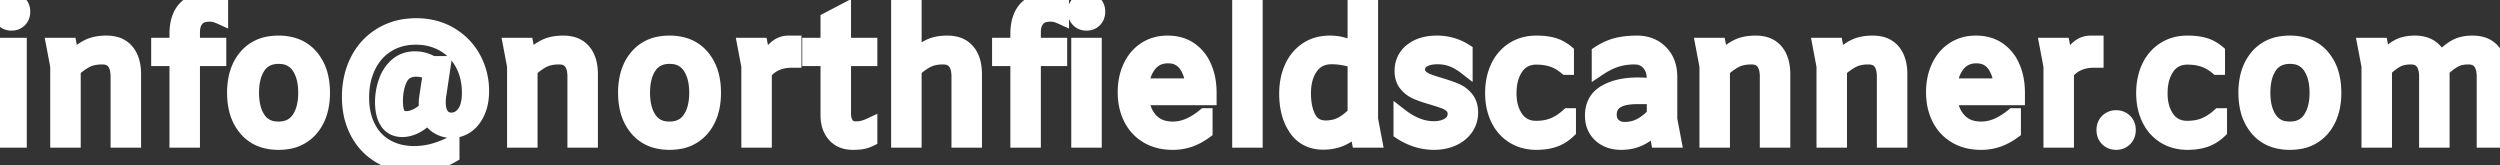 <svg width="164.04" height="10.836" viewBox="0 0 164.04 10.836" xmlns="http://www.w3.org/2000/svg">
<rect x="0" y="0" width="164.04" height="10.836" fill="#333333" stroke="none"/>
<g xmlns="http://www.w3.org/2000/svg" id="svgGroup" stroke-linecap="round" fill-rule="evenodd" font-size="9pt" stroke="#fff" stroke-width="0.25mm" fill="white" style="stroke:#fff;stroke-width:0.25mm;fill:white"><path d="M 29.124 4.152 L 28.824 6.168 A 3.166 3.166 0 0 0 28.776 6.675 A 2.915 2.915 0 0 0 28.776 6.708 A 2.297 2.297 0 0 0 28.797 7.027 Q 28.819 7.189 28.867 7.321 A 0.936 0.936 0 0 0 28.998 7.566 A 0.713 0.713 0 0 0 29.52 7.855 A 0.985 0.985 0 0 0 29.616 7.86 A 0.965 0.965 0 0 0 30.335 7.544 A 1.422 1.422 0 0 0 30.444 7.416 Q 30.78 6.972 30.78 6.084 A 4.372 4.372 0 0 0 30.662 5.048 A 3.558 3.558 0 0 0 30.336 4.194 Q 29.892 3.372 29.094 2.916 A 3.485 3.485 0 0 0 27.606 2.472 A 4.247 4.247 0 0 0 27.288 2.46 Q 26.232 2.46 25.428 2.958 Q 24.624 3.456 24.186 4.356 A 4.342 4.342 0 0 0 23.785 5.757 A 5.439 5.439 0 0 0 23.748 6.396 A 5.027 5.027 0 0 0 23.836 7.357 A 3.714 3.714 0 0 0 24.174 8.352 Q 24.6 9.18 25.38 9.618 A 3.396 3.396 0 0 0 26.572 10.013 A 4.363 4.363 0 0 0 27.192 10.056 A 4.887 4.887 0 0 0 28.739 9.795 A 6.414 6.414 0 0 0 29.628 9.42 L 29.676 9.42 L 29.676 10.2 A 4.807 4.807 0 0 1 27.27 10.836 A 5.659 5.659 0 0 1 27.228 10.836 Q 25.944 10.836 24.966 10.272 Q 23.988 9.708 23.448 8.694 A 4.574 4.574 0 0 1 22.961 7.155 A 5.821 5.821 0 0 1 22.908 6.36 A 5.677 5.677 0 0 1 23.081 4.935 A 4.799 4.799 0 0 1 23.454 3.948 Q 24 2.88 25.002 2.274 A 4.204 4.204 0 0 1 26.754 1.697 A 5.248 5.248 0 0 1 27.312 1.668 A 4.718 4.718 0 0 1 28.592 1.836 A 3.988 3.988 0 0 1 29.58 2.262 Q 30.564 2.856 31.092 3.84 A 4.447 4.447 0 0 1 31.62 5.976 A 3.929 3.929 0 0 1 31.562 6.67 A 2.906 2.906 0 0 1 31.35 7.362 A 2.555 2.555 0 0 1 31.079 7.828 A 1.922 1.922 0 0 1 30.63 8.268 Q 30.18 8.58 29.64 8.58 Q 29.16 8.58 28.746 8.34 A 1.517 1.517 0 0 1 28.155 7.711 A 1.872 1.872 0 0 1 28.116 7.632 Q 27.72 8.064 27.276 8.292 Q 26.832 8.52 26.4 8.52 A 1.386 1.386 0 0 1 25.979 8.459 A 1.067 1.067 0 0 1 25.416 8.04 A 1.671 1.671 0 0 1 25.187 7.549 Q 25.121 7.326 25.096 7.058 A 3.75 3.75 0 0 1 25.08 6.708 Q 25.08 6 25.314 5.34 Q 25.548 4.68 26.034 4.26 A 1.713 1.713 0 0 1 26.989 3.854 A 2.27 2.27 0 0 1 27.24 3.84 A 2.213 2.213 0 0 1 28.326 4.128 A 2.617 2.617 0 0 1 28.368 4.152 L 29.124 4.152 Z M 164.04 4.872 L 164.04 9.216 L 162.984 9.216 L 162.984 5.016 A 2.313 2.313 0 0 0 162.959 4.667 Q 162.905 4.313 162.732 4.086 A 0.807 0.807 0 0 0 162.261 3.788 A 1.282 1.282 0 0 0 161.964 3.756 A 2.409 2.409 0 0 0 161.57 3.787 Q 161.353 3.822 161.174 3.901 A 1.382 1.382 0 0 0 161.076 3.948 A 2.675 2.675 0 0 0 160.816 4.108 Q 160.685 4.198 160.544 4.314 A 6.489 6.489 0 0 0 160.248 4.572 A 1.084 1.084 0 0 1 160.253 4.627 Q 160.258 4.689 160.259 4.78 A 5.69 5.69 0 0 1 160.26 4.872 L 160.26 9.216 L 159.204 9.216 L 159.204 5.016 A 2.313 2.313 0 0 0 159.179 4.667 Q 159.125 4.313 158.952 4.086 A 0.807 0.807 0 0 0 158.481 3.788 A 1.282 1.282 0 0 0 158.184 3.756 A 2.485 2.485 0 0 0 157.79 3.786 Q 157.513 3.83 157.296 3.942 Q 156.936 4.128 156.48 4.56 L 156.48 9.216 L 155.424 9.216 L 155.424 4.344 L 155.16 2.952 L 156.216 2.952 L 156.384 3.816 A 6.742 6.742 0 0 1 156.712 3.508 Q 156.886 3.356 157.049 3.239 A 2.829 2.829 0 0 1 157.362 3.042 A 1.846 1.846 0 0 1 157.821 2.874 Q 158.037 2.825 158.289 2.812 A 3.482 3.482 0 0 1 158.46 2.808 A 2.334 2.334 0 0 1 158.915 2.85 Q 159.204 2.908 159.434 3.044 A 1.44 1.44 0 0 1 159.498 3.084 A 1.536 1.536 0 0 1 160.035 3.713 A 1.95 1.95 0 0 1 160.104 3.876 A 7.809 7.809 0 0 1 160.451 3.548 Q 160.819 3.223 161.124 3.054 Q 161.511 2.84 162.071 2.812 A 3.439 3.439 0 0 1 162.24 2.808 A 2.296 2.296 0 0 1 162.776 2.867 A 1.465 1.465 0 0 1 163.584 3.354 Q 164.04 3.9 164.04 4.872 Z M 63.96 4.872 L 63.96 9.216 L 62.904 9.216 L 62.904 5.016 A 2.313 2.313 0 0 0 62.879 4.667 Q 62.825 4.313 62.652 4.086 A 0.807 0.807 0 0 0 62.181 3.788 A 1.282 1.282 0 0 0 61.884 3.756 A 2.996 2.996 0 0 0 61.453 3.785 Q 61.139 3.831 60.894 3.948 A 2.814 2.814 0 0 0 60.58 4.126 Q 60.427 4.225 60.262 4.354 A 6.135 6.135 0 0 0 60 4.572 L 60 9.216 L 58.944 9.216 L 58.944 0.168 L 60 0.168 L 60 3.732 A 5.554 5.554 0 0 1 60.388 3.408 Q 60.597 3.251 60.796 3.137 A 2.87 2.87 0 0 1 61.002 3.03 Q 61.426 2.831 62.019 2.81 A 4.017 4.017 0 0 1 62.16 2.808 A 2.296 2.296 0 0 1 62.696 2.867 A 1.465 1.465 0 0 1 63.504 3.354 Q 63.96 3.9 63.96 4.872 Z M 8.784 4.872 L 8.784 9.216 L 7.728 9.216 L 7.728 5.016 A 2.313 2.313 0 0 0 7.703 4.667 Q 7.649 4.313 7.476 4.086 A 0.807 0.807 0 0 0 7.005 3.788 A 1.282 1.282 0 0 0 6.708 3.756 A 2.996 2.996 0 0 0 6.277 3.785 Q 5.963 3.831 5.718 3.948 A 2.814 2.814 0 0 0 5.404 4.126 Q 5.251 4.225 5.086 4.354 A 6.135 6.135 0 0 0 4.824 4.572 L 4.824 9.216 L 3.768 9.216 L 3.768 4.344 L 3.504 2.952 L 4.56 2.952 L 4.728 3.828 A 6.195 6.195 0 0 1 5.132 3.472 Q 5.333 3.31 5.523 3.191 A 2.898 2.898 0 0 1 5.778 3.048 A 2.164 2.164 0 0 1 6.285 2.876 Q 6.602 2.808 6.984 2.808 A 2.296 2.296 0 0 1 7.52 2.867 A 1.465 1.465 0 0 1 8.328 3.354 Q 8.784 3.9 8.784 4.872 Z M 38.76 4.872 L 38.76 9.216 L 37.704 9.216 L 37.704 5.016 A 2.313 2.313 0 0 0 37.679 4.667 Q 37.625 4.313 37.452 4.086 A 0.807 0.807 0 0 0 36.981 3.788 A 1.282 1.282 0 0 0 36.684 3.756 A 2.996 2.996 0 0 0 36.253 3.785 Q 35.939 3.831 35.694 3.948 A 2.814 2.814 0 0 0 35.38 4.126 Q 35.227 4.225 35.062 4.354 A 6.135 6.135 0 0 0 34.8 4.572 L 34.8 9.216 L 33.744 9.216 L 33.744 4.344 L 33.48 2.952 L 34.536 2.952 L 34.704 3.828 A 6.195 6.195 0 0 1 35.108 3.472 Q 35.309 3.31 35.499 3.191 A 2.898 2.898 0 0 1 35.754 3.048 A 2.164 2.164 0 0 1 36.261 2.876 Q 36.578 2.808 36.96 2.808 A 2.296 2.296 0 0 1 37.496 2.867 A 1.465 1.465 0 0 1 38.304 3.354 Q 38.76 3.9 38.76 4.872 Z M 117 4.872 L 117 9.216 L 115.944 9.216 L 115.944 5.016 A 2.313 2.313 0 0 0 115.919 4.667 Q 115.865 4.313 115.692 4.086 A 0.807 0.807 0 0 0 115.221 3.788 A 1.282 1.282 0 0 0 114.924 3.756 A 2.996 2.996 0 0 0 114.493 3.785 Q 114.179 3.831 113.934 3.948 A 2.814 2.814 0 0 0 113.62 4.126 Q 113.467 4.225 113.302 4.354 A 6.135 6.135 0 0 0 113.04 4.572 L 113.04 9.216 L 111.984 9.216 L 111.984 4.344 L 111.72 2.952 L 112.776 2.952 L 112.944 3.828 A 6.195 6.195 0 0 1 113.348 3.472 Q 113.549 3.31 113.739 3.191 A 2.898 2.898 0 0 1 113.994 3.048 A 2.164 2.164 0 0 1 114.501 2.876 Q 114.818 2.808 115.2 2.808 A 2.296 2.296 0 0 1 115.736 2.867 A 1.465 1.465 0 0 1 116.544 3.354 Q 117 3.9 117 4.872 Z M 124.68 4.872 L 124.68 9.216 L 123.624 9.216 L 123.624 5.016 A 2.313 2.313 0 0 0 123.599 4.667 Q 123.545 4.313 123.372 4.086 A 0.807 0.807 0 0 0 122.901 3.788 A 1.282 1.282 0 0 0 122.604 3.756 A 2.996 2.996 0 0 0 122.173 3.785 Q 121.859 3.831 121.614 3.948 A 2.814 2.814 0 0 0 121.3 4.126 Q 121.147 4.225 120.982 4.354 A 6.135 6.135 0 0 0 120.72 4.572 L 120.72 9.216 L 119.664 9.216 L 119.664 4.344 L 119.4 2.952 L 120.456 2.952 L 120.624 3.828 A 6.195 6.195 0 0 1 121.028 3.472 Q 121.229 3.31 121.419 3.191 A 2.898 2.898 0 0 1 121.674 3.048 A 2.164 2.164 0 0 1 122.181 2.876 Q 122.498 2.808 122.88 2.808 A 2.296 2.296 0 0 1 123.416 2.867 A 1.465 1.465 0 0 1 124.224 3.354 Q 124.68 3.9 124.68 4.872 Z M 91.908 8.688 L 91.908 7.584 A 4.765 4.765 0 0 0 92.69 8.079 Q 93.21 8.338 93.724 8.402 A 2.75 2.75 0 0 0 94.068 8.424 A 2.481 2.481 0 0 0 94.469 8.394 Q 94.824 8.335 95.076 8.166 A 0.948 0.948 0 0 0 95.302 7.958 A 0.769 0.769 0 0 0 95.46 7.476 A 0.79 0.79 0 0 0 95.427 7.242 A 0.635 0.635 0 0 0 95.274 6.984 A 1.239 1.239 0 0 0 94.928 6.735 A 1.495 1.495 0 0 0 94.812 6.684 Q 94.601 6.601 94.249 6.491 A 20.986 20.986 0 0 0 94.02 6.42 A 13.247 13.247 0 0 1 93.579 6.287 Q 93.372 6.221 93.196 6.155 A 5.95 5.95 0 0 1 92.97 6.066 Q 92.556 5.892 92.268 5.55 Q 91.98 5.208 91.98 4.656 A 1.787 1.787 0 0 1 92.1 3.991 A 1.625 1.625 0 0 1 92.616 3.312 Q 93.252 2.808 94.284 2.808 Q 95.316 2.808 96.156 3.348 L 96.156 4.416 A 4.125 4.125 0 0 0 95.752 4.14 Q 95.53 4.008 95.316 3.924 A 2.431 2.431 0 0 0 95.25 3.9 Q 94.812 3.744 94.332 3.744 A 2.707 2.707 0 0 0 93.965 3.767 Q 93.618 3.815 93.384 3.96 A 0.81 0.81 0 0 0 93.182 4.133 A 0.652 0.652 0 0 0 93.036 4.56 A 0.671 0.671 0 0 0 93.074 4.79 A 0.592 0.592 0 0 0 93.222 5.016 Q 93.408 5.196 93.684 5.304 Q 93.895 5.387 94.247 5.498 A 20.986 20.986 0 0 0 94.476 5.568 Q 94.911 5.697 95.238 5.818 A 6.462 6.462 0 0 1 95.532 5.934 Q 95.94 6.108 96.228 6.462 Q 96.516 6.816 96.516 7.38 A 1.806 1.806 0 0 1 96.372 8.105 A 1.74 1.74 0 0 1 96.204 8.406 A 2.002 2.002 0 0 1 95.539 9.007 A 2.478 2.478 0 0 1 95.34 9.108 Q 94.788 9.36 94.092 9.36 Q 93.516 9.36 92.958 9.186 Q 92.4 9.012 91.908 8.688 Z M 109.848 9.216 L 108.792 9.216 L 108.624 8.316 A 3.689 3.689 0 0 1 108.089 8.805 A 2.994 2.994 0 0 1 107.61 9.096 A 2.654 2.654 0 0 1 106.734 9.341 A 3.283 3.283 0 0 1 106.38 9.36 A 2.431 2.431 0 0 1 105.767 9.287 A 1.771 1.771 0 0 1 105 8.874 A 1.61 1.61 0 0 1 104.485 7.828 A 2.239 2.239 0 0 1 104.472 7.584 A 2.031 2.031 0 0 1 104.57 6.935 Q 104.758 6.374 105.308 6.051 A 1.991 1.991 0 0 1 105.312 6.048 A 3.324 3.324 0 0 1 106.205 5.695 Q 106.612 5.595 107.088 5.567 A 6.529 6.529 0 0 1 107.472 5.556 Q 107.952 5.556 108.528 5.616 L 108.528 5.184 A 1.927 1.927 0 0 0 108.48 4.743 A 1.32 1.32 0 0 0 108.174 4.146 Q 107.82 3.756 107.256 3.756 A 4.345 4.345 0 0 0 106.578 3.807 A 3.432 3.432 0 0 0 106.038 3.936 Q 105.492 4.116 104.916 4.5 L 104.916 3.48 A 4.029 4.029 0 0 1 105.649 3.095 A 3.451 3.451 0 0 1 106.068 2.958 Q 106.638 2.813 107.365 2.808 A 7.546 7.546 0 0 1 107.412 2.808 A 2.454 2.454 0 0 1 108.153 2.915 A 1.985 1.985 0 0 1 108.978 3.42 Q 109.584 4.032 109.584 5.04 L 109.584 7.824 L 109.848 9.216 Z M 11.592 9.216 L 11.592 3.864 L 10.392 3.864 L 10.392 2.952 L 11.592 2.952 L 11.592 2.232 A 3.617 3.617 0 0 1 11.644 1.597 Q 11.708 1.242 11.848 0.96 A 1.803 1.803 0 0 1 12.078 0.606 A 1.549 1.549 0 0 1 12.888 0.103 Q 13.143 0.034 13.448 0.025 A 3.137 3.137 0 0 1 13.536 0.024 A 2.498 2.498 0 0 1 13.756 0.033 Q 13.889 0.045 14.004 0.072 A 2.869 2.869 0 0 1 14.169 0.116 Q 14.316 0.161 14.496 0.228 L 14.496 1.14 A 4.45 4.45 0 0 0 14.354 1.079 Q 14.217 1.023 14.114 0.994 A 1.299 1.299 0 0 0 14.1 0.99 A 1.195 1.195 0 0 0 13.913 0.956 A 1.554 1.554 0 0 0 13.752 0.948 A 1.645 1.645 0 0 0 13.438 0.976 Q 13.263 1.01 13.128 1.086 A 0.773 0.773 0 0 0 12.912 1.266 A 1.097 1.097 0 0 0 12.695 1.704 Q 12.648 1.889 12.648 2.112 L 12.648 2.952 L 14.376 2.952 L 14.376 3.864 L 12.648 3.864 L 12.648 9.216 L 11.592 9.216 Z M 66.768 9.216 L 66.768 3.864 L 65.568 3.864 L 65.568 2.952 L 66.768 2.952 L 66.768 2.232 A 3.617 3.617 0 0 1 66.82 1.597 Q 66.884 1.242 67.024 0.96 A 1.803 1.803 0 0 1 67.254 0.606 A 1.549 1.549 0 0 1 68.064 0.103 Q 68.319 0.034 68.624 0.025 A 3.137 3.137 0 0 1 68.712 0.024 A 2.498 2.498 0 0 1 68.932 0.033 Q 69.065 0.045 69.18 0.072 A 2.869 2.869 0 0 1 69.345 0.116 Q 69.492 0.161 69.672 0.228 L 69.672 1.14 A 4.45 4.45 0 0 0 69.53 1.079 Q 69.393 1.023 69.29 0.994 A 1.299 1.299 0 0 0 69.276 0.99 A 1.195 1.195 0 0 0 69.089 0.956 A 1.554 1.554 0 0 0 68.928 0.948 A 1.645 1.645 0 0 0 68.614 0.976 Q 68.439 1.01 68.304 1.086 A 0.773 0.773 0 0 0 68.088 1.266 A 1.097 1.097 0 0 0 67.871 1.704 Q 67.824 1.889 67.824 2.112 L 67.824 2.952 L 69.552 2.952 L 69.552 3.864 L 67.824 3.864 L 67.824 9.216 L 66.768 9.216 Z M 90.216 9.216 L 89.16 9.216 L 89.004 8.388 A 3.019 3.019 0 0 1 88.391 8.915 A 2.678 2.678 0 0 1 88.032 9.108 A 2.785 2.785 0 0 1 87.207 9.327 A 3.461 3.461 0 0 1 86.82 9.348 A 2.393 2.393 0 0 1 86.023 9.221 A 1.992 1.992 0 0 1 85.032 8.448 A 3.343 3.343 0 0 1 84.536 7.313 Q 84.408 6.78 84.408 6.144 A 4.616 4.616 0 0 1 84.502 5.195 A 3.695 3.695 0 0 1 84.75 4.428 A 2.895 2.895 0 0 1 85.31 3.593 A 2.666 2.666 0 0 1 85.734 3.24 A 2.522 2.522 0 0 1 86.81 2.839 A 3.287 3.287 0 0 1 87.264 2.808 Q 87.696 2.808 88.08 2.91 A 4.902 4.902 0 0 1 88.527 3.053 A 6.365 6.365 0 0 1 88.896 3.204 L 88.896 0.168 L 89.952 0.168 L 89.952 7.824 L 90.216 9.216 Z M 79.356 6.084 L 79.356 6.432 L 74.916 6.432 A 3.058 3.058 0 0 0 75.056 7.096 A 2.139 2.139 0 0 0 75.534 7.902 A 1.725 1.725 0 0 0 76.48 8.405 A 2.506 2.506 0 0 0 76.956 8.448 Q 77.496 8.448 78.006 8.226 A 3.886 3.886 0 0 0 78.553 7.931 A 5.297 5.297 0 0 0 79.044 7.572 L 79.092 7.572 L 79.092 8.628 Q 78.564 9.012 78.048 9.186 A 3.374 3.374 0 0 1 77.108 9.357 A 3.875 3.875 0 0 1 76.944 9.36 A 3.702 3.702 0 0 1 76.099 9.268 A 2.895 2.895 0 0 1 75.276 8.94 Q 74.568 8.52 74.19 7.77 A 3.508 3.508 0 0 1 73.853 6.662 A 4.491 4.491 0 0 1 73.812 6.048 A 4.289 4.289 0 0 1 73.917 5.08 A 3.544 3.544 0 0 1 74.154 4.386 Q 74.496 3.648 75.132 3.228 A 2.539 2.539 0 0 1 76.283 2.825 A 3.211 3.211 0 0 1 76.62 2.808 A 2.929 2.929 0 0 1 77.37 2.9 A 2.325 2.325 0 0 1 78.102 3.234 A 2.61 2.61 0 0 1 78.976 4.267 A 3.171 3.171 0 0 1 79.038 4.404 A 3.927 3.927 0 0 1 79.318 5.463 A 4.978 4.978 0 0 1 79.356 6.084 Z M 132.396 6.084 L 132.396 6.432 L 127.956 6.432 A 3.058 3.058 0 0 0 128.096 7.096 A 2.139 2.139 0 0 0 128.574 7.902 A 1.725 1.725 0 0 0 129.52 8.405 A 2.506 2.506 0 0 0 129.996 8.448 Q 130.536 8.448 131.046 8.226 A 3.886 3.886 0 0 0 131.593 7.931 A 5.297 5.297 0 0 0 132.084 7.572 L 132.132 7.572 L 132.132 8.628 Q 131.604 9.012 131.088 9.186 A 3.374 3.374 0 0 1 130.148 9.357 A 3.875 3.875 0 0 1 129.984 9.36 A 3.702 3.702 0 0 1 129.139 9.268 A 2.895 2.895 0 0 1 128.316 8.94 Q 127.608 8.52 127.23 7.77 A 3.508 3.508 0 0 1 126.893 6.662 A 4.491 4.491 0 0 1 126.852 6.048 A 4.289 4.289 0 0 1 126.957 5.08 A 3.544 3.544 0 0 1 127.194 4.386 Q 127.536 3.648 128.172 3.228 A 2.539 2.539 0 0 1 129.323 2.825 A 3.211 3.211 0 0 1 129.66 2.808 A 2.929 2.929 0 0 1 130.41 2.9 A 2.325 2.325 0 0 1 131.142 3.234 A 2.61 2.61 0 0 1 132.016 4.267 A 3.171 3.171 0 0 1 132.078 4.404 A 3.927 3.927 0 0 1 132.358 5.463 A 4.978 4.978 0 0 1 132.396 6.084 Z M 102.804 3.42 L 102.804 4.44 L 102.756 4.44 A 3.103 3.103 0 0 0 102.275 4.107 A 2.503 2.503 0 0 0 101.862 3.924 A 2.896 2.896 0 0 0 101.302 3.798 A 3.861 3.861 0 0 0 100.812 3.768 A 1.748 1.748 0 0 0 100.217 3.865 A 1.476 1.476 0 0 0 99.498 4.428 A 2.439 2.439 0 0 0 99.131 5.261 Q 99.049 5.597 99.038 5.99 A 4.455 4.455 0 0 0 99.036 6.12 A 3.523 3.523 0 0 0 99.105 6.837 Q 99.201 7.298 99.43 7.658 A 2.159 2.159 0 0 0 99.498 7.758 A 1.475 1.475 0 0 0 100.571 8.387 A 2.006 2.006 0 0 0 100.8 8.4 Q 101.424 8.4 101.916 8.202 A 2.915 2.915 0 0 0 102.458 7.91 A 3.947 3.947 0 0 0 102.888 7.572 L 102.936 7.572 L 102.936 8.592 A 2.868 2.868 0 0 1 102.419 8.985 A 2.377 2.377 0 0 1 101.982 9.186 A 3.138 3.138 0 0 1 101.398 9.322 A 4.278 4.278 0 0 1 100.812 9.36 A 3.092 3.092 0 0 1 99.966 9.248 A 2.595 2.595 0 0 1 99.276 8.94 Q 98.616 8.52 98.268 7.782 A 3.632 3.632 0 0 1 97.954 6.674 A 4.58 4.58 0 0 1 97.92 6.108 A 4.432 4.432 0 0 1 98.018 5.157 A 3.601 3.601 0 0 1 98.268 4.41 A 2.789 2.789 0 0 1 98.956 3.475 A 2.704 2.704 0 0 1 99.276 3.234 A 2.663 2.663 0 0 1 100.42 2.831 A 3.397 3.397 0 0 1 100.824 2.808 Q 101.382 2.808 101.816 2.914 A 2.898 2.898 0 0 1 101.916 2.94 A 2.309 2.309 0 0 1 102.584 3.255 A 2.821 2.821 0 0 1 102.804 3.42 Z M 145.524 3.42 L 145.524 4.44 L 145.476 4.44 A 3.103 3.103 0 0 0 144.995 4.107 A 2.503 2.503 0 0 0 144.582 3.924 A 2.896 2.896 0 0 0 144.022 3.798 A 3.861 3.861 0 0 0 143.532 3.768 A 1.748 1.748 0 0 0 142.937 3.865 A 1.476 1.476 0 0 0 142.218 4.428 A 2.439 2.439 0 0 0 141.851 5.261 Q 141.769 5.597 141.758 5.99 A 4.455 4.455 0 0 0 141.756 6.12 A 3.523 3.523 0 0 0 141.825 6.837 Q 141.921 7.298 142.15 7.658 A 2.159 2.159 0 0 0 142.218 7.758 A 1.475 1.475 0 0 0 143.291 8.387 A 2.006 2.006 0 0 0 143.52 8.4 Q 144.144 8.4 144.636 8.202 A 2.915 2.915 0 0 0 145.178 7.91 A 3.947 3.947 0 0 0 145.608 7.572 L 145.656 7.572 L 145.656 8.592 A 2.868 2.868 0 0 1 145.139 8.985 A 2.377 2.377 0 0 1 144.702 9.186 A 3.138 3.138 0 0 1 144.118 9.322 A 4.278 4.278 0 0 1 143.532 9.36 A 3.092 3.092 0 0 1 142.686 9.248 A 2.595 2.595 0 0 1 141.996 8.94 Q 141.336 8.52 140.988 7.782 A 3.632 3.632 0 0 1 140.674 6.674 A 4.58 4.58 0 0 1 140.64 6.108 A 4.432 4.432 0 0 1 140.738 5.157 A 3.601 3.601 0 0 1 140.988 4.41 A 2.789 2.789 0 0 1 141.676 3.475 A 2.704 2.704 0 0 1 141.996 3.234 A 2.663 2.663 0 0 1 143.14 2.831 A 3.397 3.397 0 0 1 143.544 2.808 Q 144.102 2.808 144.536 2.914 A 2.898 2.898 0 0 1 144.636 2.94 A 2.309 2.309 0 0 1 145.304 3.255 A 2.821 2.821 0 0 1 145.524 3.42 Z M 55.368 0.72 L 55.368 2.952 L 57.096 2.952 L 57.096 3.864 L 55.368 3.864 L 55.368 7.452 A 1.62 1.62 0 0 0 55.393 7.748 Q 55.425 7.916 55.495 8.051 A 0.881 0.881 0 0 0 55.566 8.166 A 0.643 0.643 0 0 0 56.019 8.428 A 0.965 0.965 0 0 0 56.148 8.436 Q 56.412 8.436 56.622 8.382 Q 56.802 8.336 57.023 8.241 A 4.214 4.214 0 0 0 57.096 8.208 L 57.096 9.144 A 2.273 2.273 0 0 1 56.818 9.256 A 1.731 1.731 0 0 1 56.568 9.318 A 2.73 2.73 0 0 1 56.364 9.344 Q 56.181 9.36 55.956 9.36 A 1.927 1.927 0 0 1 55.437 9.294 A 1.406 1.406 0 0 1 54.75 8.868 A 1.677 1.677 0 0 1 54.371 8.116 A 2.469 2.469 0 0 1 54.312 7.56 L 54.312 3.864 L 53.112 3.864 L 53.112 2.952 L 54.312 2.952 L 54.312 1.272 L 55.368 0.72 Z M 81.324 9.216 L 81.324 0.168 L 82.38 0.168 L 82.38 9.216 L 81.324 9.216 Z M 51.744 2.808 L 52.116 2.808 L 52.116 3.972 L 51.936 3.972 A 2.679 2.679 0 0 0 51.353 4.033 A 2.196 2.196 0 0 0 50.922 4.176 Q 50.472 4.38 50.172 4.764 L 50.172 9.216 L 49.116 9.216 L 49.116 4.344 L 48.852 2.952 L 49.908 2.952 L 50.124 4.068 Q 50.616 3.348 50.958 3.078 Q 51.3 2.808 51.744 2.808 Z M 137.184 2.808 L 137.556 2.808 L 137.556 3.972 L 137.376 3.972 A 2.679 2.679 0 0 0 136.793 4.033 A 2.196 2.196 0 0 0 136.362 4.176 Q 135.912 4.38 135.612 4.764 L 135.612 9.216 L 134.556 9.216 L 134.556 4.344 L 134.292 2.952 L 135.348 2.952 L 135.564 4.068 Q 136.056 3.348 136.398 3.078 Q 136.74 2.808 137.184 2.808 Z M 17.37 9.245 A 3.365 3.365 0 0 0 18.276 9.36 A 3.647 3.647 0 0 0 18.846 9.317 A 2.509 2.509 0 0 0 20.412 8.466 A 2.856 2.856 0 0 0 20.585 8.243 Q 20.937 7.74 21.081 7.077 A 4.689 4.689 0 0 0 21.18 6.084 A 5.658 5.658 0 0 0 21.179 5.992 Q 21.171 5.452 21.058 4.993 A 3.062 3.062 0 0 0 20.412 3.702 A 2.455 2.455 0 0 0 19.182 2.924 A 3.365 3.365 0 0 0 18.276 2.808 A 3.647 3.647 0 0 0 17.706 2.851 A 2.509 2.509 0 0 0 16.14 3.702 A 2.856 2.856 0 0 0 15.967 3.925 Q 15.615 4.428 15.471 5.091 A 4.689 4.689 0 0 0 15.372 6.084 A 5.658 5.658 0 0 0 15.373 6.176 Q 15.382 6.716 15.494 7.175 A 3.062 3.062 0 0 0 16.14 8.466 A 2.455 2.455 0 0 0 17.37 9.245 Z M 43.026 9.245 A 3.365 3.365 0 0 0 43.932 9.36 A 3.647 3.647 0 0 0 44.502 9.317 A 2.509 2.509 0 0 0 46.068 8.466 A 2.856 2.856 0 0 0 46.241 8.243 Q 46.593 7.74 46.737 7.077 A 4.689 4.689 0 0 0 46.836 6.084 A 5.658 5.658 0 0 0 46.835 5.992 Q 46.827 5.452 46.714 4.993 A 3.062 3.062 0 0 0 46.068 3.702 A 2.455 2.455 0 0 0 44.838 2.924 A 3.365 3.365 0 0 0 43.932 2.808 A 3.647 3.647 0 0 0 43.362 2.851 A 2.509 2.509 0 0 0 41.796 3.702 A 2.856 2.856 0 0 0 41.623 3.925 Q 41.271 4.428 41.127 5.091 A 4.689 4.689 0 0 0 41.028 6.084 A 5.658 5.658 0 0 0 41.029 6.176 Q 41.038 6.716 41.15 7.175 A 3.062 3.062 0 0 0 41.796 8.466 A 2.455 2.455 0 0 0 43.026 9.245 Z M 149.346 9.245 A 3.365 3.365 0 0 0 150.252 9.36 A 3.647 3.647 0 0 0 150.822 9.317 A 2.509 2.509 0 0 0 152.388 8.466 A 2.856 2.856 0 0 0 152.561 8.243 Q 152.913 7.74 153.057 7.077 A 4.689 4.689 0 0 0 153.156 6.084 A 5.658 5.658 0 0 0 153.155 5.992 Q 153.147 5.452 153.034 4.993 A 3.062 3.062 0 0 0 152.388 3.702 A 2.455 2.455 0 0 0 151.158 2.924 A 3.365 3.365 0 0 0 150.252 2.808 A 3.647 3.647 0 0 0 149.682 2.851 A 2.509 2.509 0 0 0 148.116 3.702 A 2.856 2.856 0 0 0 147.943 3.925 Q 147.591 4.428 147.447 5.091 A 4.689 4.689 0 0 0 147.348 6.084 A 5.658 5.658 0 0 0 147.349 6.176 Q 147.358 6.716 147.47 7.175 A 3.062 3.062 0 0 0 148.116 8.466 A 2.455 2.455 0 0 0 149.346 9.245 Z M 0.228 2.952 L 1.284 2.952 L 1.284 9.216 L 0.228 9.216 L 0.228 2.952 Z M 70.764 2.952 L 71.82 2.952 L 71.82 9.216 L 70.764 9.216 L 70.764 2.952 Z M 88.896 7.452 L 88.896 4.008 Q 88.128 3.744 87.372 3.744 Q 86.496 3.744 86.022 4.41 A 2.45 2.45 0 0 0 85.64 5.272 Q 85.548 5.659 85.548 6.12 A 4.758 4.758 0 0 0 85.592 6.789 Q 85.671 7.342 85.89 7.746 A 1.211 1.211 0 0 0 86.24 8.157 Q 86.476 8.328 86.8 8.366 A 1.637 1.637 0 0 0 86.988 8.376 A 2.424 2.424 0 0 0 87.564 8.31 A 1.998 1.998 0 0 0 88.014 8.142 A 2.911 2.911 0 0 0 88.485 7.832 Q 88.691 7.668 88.893 7.455 A 4.278 4.278 0 0 0 88.896 7.452 Z M 18.276 8.448 A 1.877 1.877 0 0 0 18.827 8.371 A 1.411 1.411 0 0 0 19.596 7.8 A 2.355 2.355 0 0 0 19.922 7.074 Q 20.04 6.635 20.04 6.084 Q 20.04 5.016 19.596 4.368 A 1.438 1.438 0 0 0 18.542 3.736 A 2.115 2.115 0 0 0 18.276 3.72 A 1.869 1.869 0 0 0 17.726 3.797 A 1.394 1.394 0 0 0 16.962 4.368 A 2.367 2.367 0 0 0 16.642 5.088 Q 16.561 5.391 16.536 5.748 A 4.734 4.734 0 0 0 16.524 6.084 A 4.26 4.26 0 0 0 16.576 6.769 Q 16.638 7.147 16.773 7.456 A 2.178 2.178 0 0 0 16.962 7.8 A 1.42 1.42 0 0 0 18 8.431 A 2.103 2.103 0 0 0 18.276 8.448 Z M 43.932 8.448 A 1.877 1.877 0 0 0 44.483 8.371 A 1.411 1.411 0 0 0 45.252 7.8 A 2.355 2.355 0 0 0 45.578 7.074 Q 45.696 6.635 45.696 6.084 Q 45.696 5.016 45.252 4.368 A 1.438 1.438 0 0 0 44.198 3.736 A 2.115 2.115 0 0 0 43.932 3.72 A 1.869 1.869 0 0 0 43.382 3.797 A 1.394 1.394 0 0 0 42.618 4.368 A 2.367 2.367 0 0 0 42.298 5.088 Q 42.217 5.391 42.192 5.748 A 4.734 4.734 0 0 0 42.18 6.084 A 4.26 4.26 0 0 0 42.232 6.769 Q 42.294 7.147 42.429 7.456 A 2.178 2.178 0 0 0 42.618 7.8 A 1.42 1.42 0 0 0 43.656 8.431 A 2.103 2.103 0 0 0 43.932 8.448 Z M 150.252 8.448 A 1.877 1.877 0 0 0 150.803 8.371 A 1.411 1.411 0 0 0 151.572 7.8 A 2.355 2.355 0 0 0 151.898 7.074 Q 152.016 6.635 152.016 6.084 Q 152.016 5.016 151.572 4.368 A 1.438 1.438 0 0 0 150.518 3.736 A 2.115 2.115 0 0 0 150.252 3.72 A 1.869 1.869 0 0 0 149.702 3.797 A 1.394 1.394 0 0 0 148.938 4.368 A 2.367 2.367 0 0 0 148.618 5.088 Q 148.537 5.391 148.512 5.748 A 4.734 4.734 0 0 0 148.5 6.084 A 4.26 4.26 0 0 0 148.552 6.769 Q 148.614 7.147 148.749 7.456 A 2.178 2.178 0 0 0 148.938 7.8 A 1.42 1.42 0 0 0 149.976 8.431 A 2.103 2.103 0 0 0 150.252 8.448 Z M 27.984 6.348 L 28.224 4.764 Q 27.805 4.595 27.453 4.566 A 1.736 1.736 0 0 0 27.312 4.56 A 1.412 1.412 0 0 0 26.895 4.618 A 1.014 1.014 0 0 0 26.268 5.166 A 2.753 2.753 0 0 0 26.038 5.86 Q 25.968 6.218 25.968 6.636 Q 25.968 7.132 26.079 7.402 A 0.77 0.77 0 0 0 26.124 7.494 A 0.517 0.517 0 0 0 26.481 7.746 A 0.874 0.874 0 0 0 26.664 7.764 A 1.278 1.278 0 0 0 26.992 7.719 Q 27.13 7.682 27.276 7.616 A 2.191 2.191 0 0 0 27.306 7.602 A 2.273 2.273 0 0 0 27.701 7.361 A 2.969 2.969 0 0 0 27.972 7.128 Q 27.948 6.912 27.948 6.792 A 2.81 2.81 0 0 1 27.976 6.405 A 3.12 3.12 0 0 1 27.984 6.348 Z M 74.916 5.616 L 78.264 5.616 Q 78.195 4.899 77.913 4.415 A 1.979 1.979 0 0 0 77.778 4.212 A 1.307 1.307 0 0 0 76.835 3.694 A 1.908 1.908 0 0 0 76.632 3.684 A 1.653 1.653 0 0 0 76.067 3.777 A 1.423 1.423 0 0 0 75.444 4.224 A 2.241 2.241 0 0 0 75.037 4.998 A 3.15 3.15 0 0 0 74.916 5.616 Z M 127.956 5.616 L 131.304 5.616 Q 131.235 4.899 130.953 4.415 A 1.979 1.979 0 0 0 130.818 4.212 A 1.307 1.307 0 0 0 129.875 3.694 A 1.908 1.908 0 0 0 129.672 3.684 A 1.653 1.653 0 0 0 129.107 3.777 A 1.423 1.423 0 0 0 128.484 4.224 A 2.241 2.241 0 0 0 128.077 4.998 A 3.15 3.15 0 0 0 127.956 5.616 Z M 108.528 7.536 L 108.528 6.36 L 107.424 6.36 A 4.222 4.222 0 0 0 106.808 6.401 Q 105.612 6.578 105.612 7.524 A 1.093 1.093 0 0 0 105.653 7.832 A 0.834 0.834 0 0 0 105.888 8.214 A 0.945 0.945 0 0 0 106.415 8.46 A 1.292 1.292 0 0 0 106.596 8.472 A 2.369 2.369 0 0 0 107.206 8.396 A 2.01 2.01 0 0 0 107.628 8.232 A 3.139 3.139 0 0 0 108.107 7.917 A 4.331 4.331 0 0 0 108.528 7.536 Z M 138.544 9.307 A 0.874 0.874 0 0 0 138.852 9.36 A 1.038 1.038 0 0 0 138.884 9.36 A 0.795 0.795 0 0 0 139.434 9.132 A 0.743 0.743 0 0 0 139.631 8.806 A 0.96 0.96 0 0 0 139.668 8.532 A 1.063 1.063 0 0 0 139.659 8.395 A 0.763 0.763 0 0 0 139.434 7.932 A 0.781 0.781 0 0 0 139.16 7.757 A 0.874 0.874 0 0 0 138.852 7.704 A 1.038 1.038 0 0 0 138.82 7.705 A 0.795 0.795 0 0 0 138.27 7.932 A 0.743 0.743 0 0 0 138.073 8.258 A 0.96 0.96 0 0 0 138.036 8.532 A 1.063 1.063 0 0 0 138.045 8.669 A 0.763 0.763 0 0 0 138.27 9.132 A 0.781 0.781 0 0 0 138.544 9.307 Z M 0.499 1.499 A 0.85 0.85 0 0 0 0.756 1.536 A 0.964 0.964 0 0 0 0.853 1.531 A 0.704 0.704 0 0 0 1.302 1.32 A 0.714 0.714 0 0 0 1.475 1.03 A 0.88 0.88 0 0 0 1.512 0.768 A 0.992 0.992 0 0 0 1.507 0.666 A 0.734 0.734 0 0 0 1.302 0.216 A 0.685 0.685 0 0 0 1.013 0.037 A 0.85 0.85 0 0 0 0.756 0 A 0.964 0.964 0 0 0 0.659 0.005 A 0.704 0.704 0 0 0 0.21 0.216 A 0.714 0.714 0 0 0 0.037 0.506 A 0.88 0.88 0 0 0 0 0.768 A 0.992 0.992 0 0 0 0.005 0.87 A 0.734 0.734 0 0 0 0.21 1.32 A 0.685 0.685 0 0 0 0.499 1.499 Z M 71.035 1.499 A 0.85 0.85 0 0 0 71.292 1.536 A 0.964 0.964 0 0 0 71.389 1.531 A 0.704 0.704 0 0 0 71.838 1.32 A 0.714 0.714 0 0 0 72.011 1.03 A 0.88 0.88 0 0 0 72.048 0.768 A 0.992 0.992 0 0 0 72.043 0.666 A 0.734 0.734 0 0 0 71.838 0.216 A 0.685 0.685 0 0 0 71.549 0.037 A 0.85 0.85 0 0 0 71.292 0 A 0.964 0.964 0 0 0 71.195 0.005 A 0.704 0.704 0 0 0 70.746 0.216 A 0.714 0.714 0 0 0 70.573 0.506 A 0.88 0.88 0 0 0 70.536 0.768 A 0.992 0.992 0 0 0 70.541 0.87 A 0.734 0.734 0 0 0 70.746 1.32 A 0.685 0.685 0 0 0 71.035 1.499 Z" vector-effect="non-scaling-stroke"/></g>
</svg>
